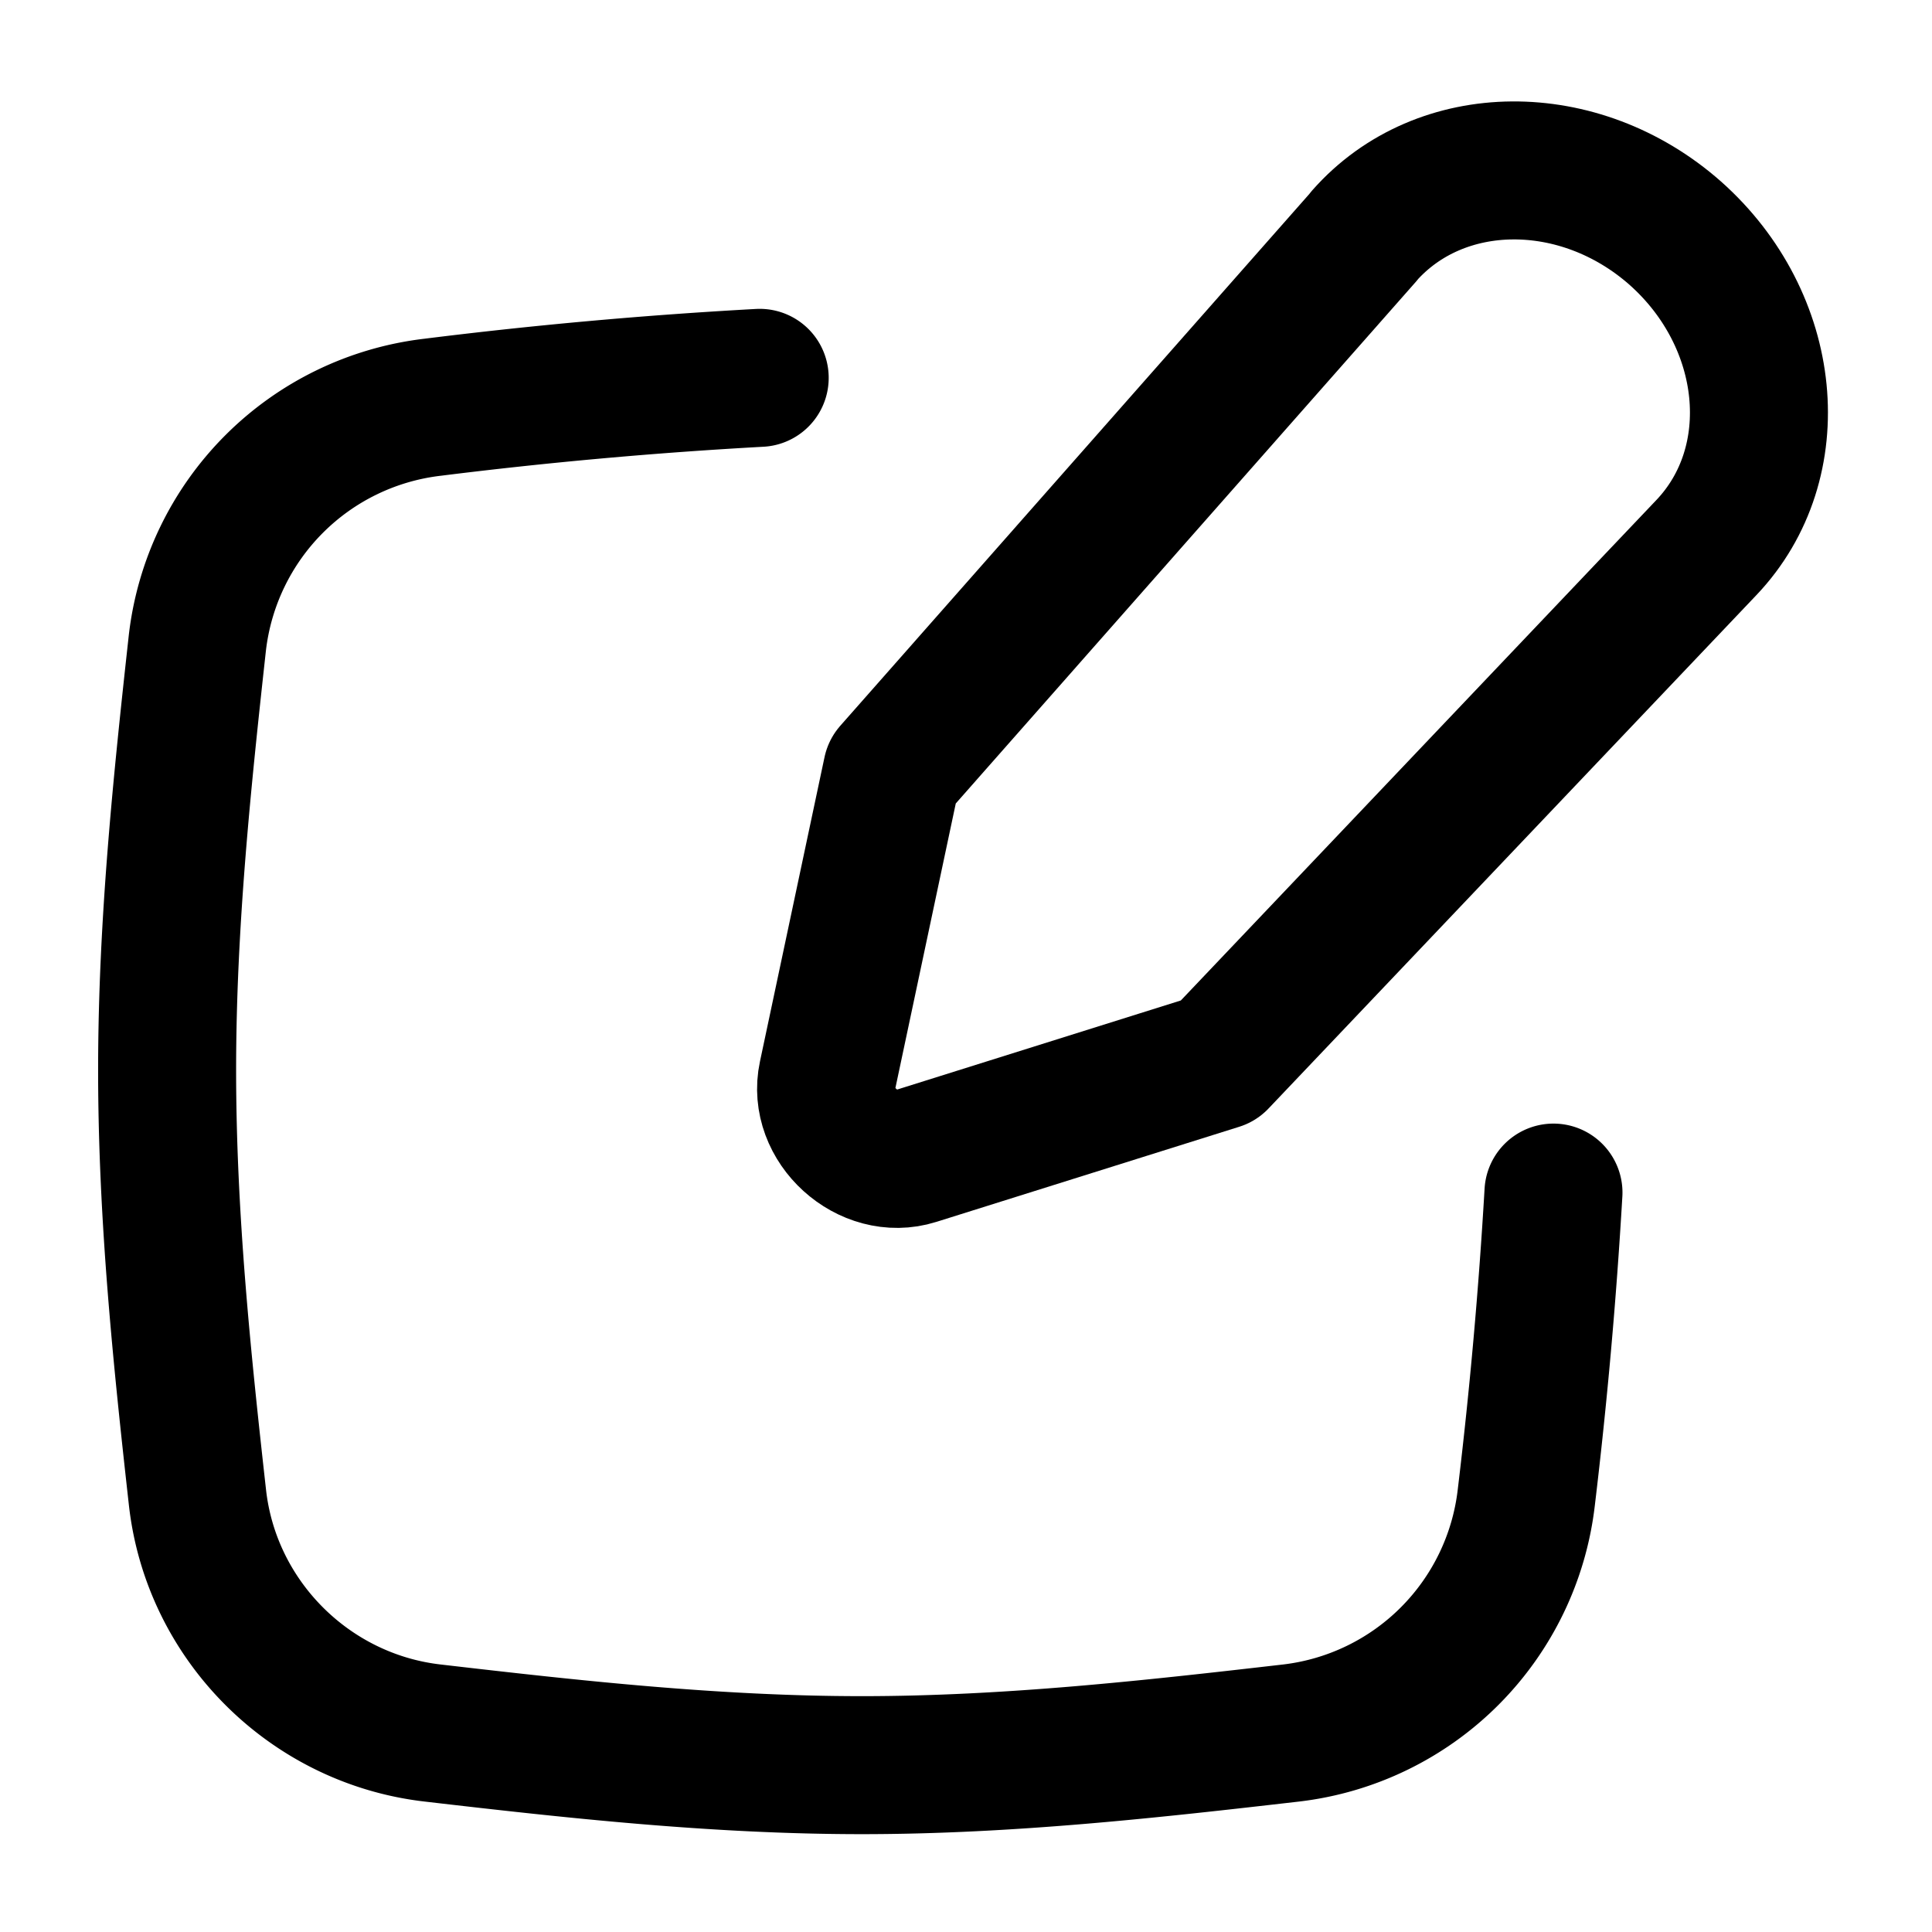 <svg xmlns="http://www.w3.org/2000/svg" width="14" height="14" fill="none" viewBox="-0.5 -0.5 14 14"><g stroke="#000" stroke-linecap="round" stroke-linejoin="round"><path d="M5.005 2.238a34.26 34.26 0 0 0-2.37.213A1.944 1.944 0 0 0 .93 4.16C.82 5.161.711 6.196.711 7.255c0 1.06.108 2.095.22 3.097.1.891.812 1.603 1.703 1.706 1.007.117 2.047.233 3.111.233 1.065 0 2.105-.117 3.112-.233a1.944 1.944 0 0 0 1.703-1.706 36.177 36.177 0 0 0 .197-2.21"/><path d="M9.386 1.21 5.964 5.09l-.468 2.206c-.076.354.295.69.64.581l2.194-.689 3.534-3.719c.588-.617.485-1.65-.225-2.28-.694-.612-1.702-.605-2.253.019z"/></g></svg>